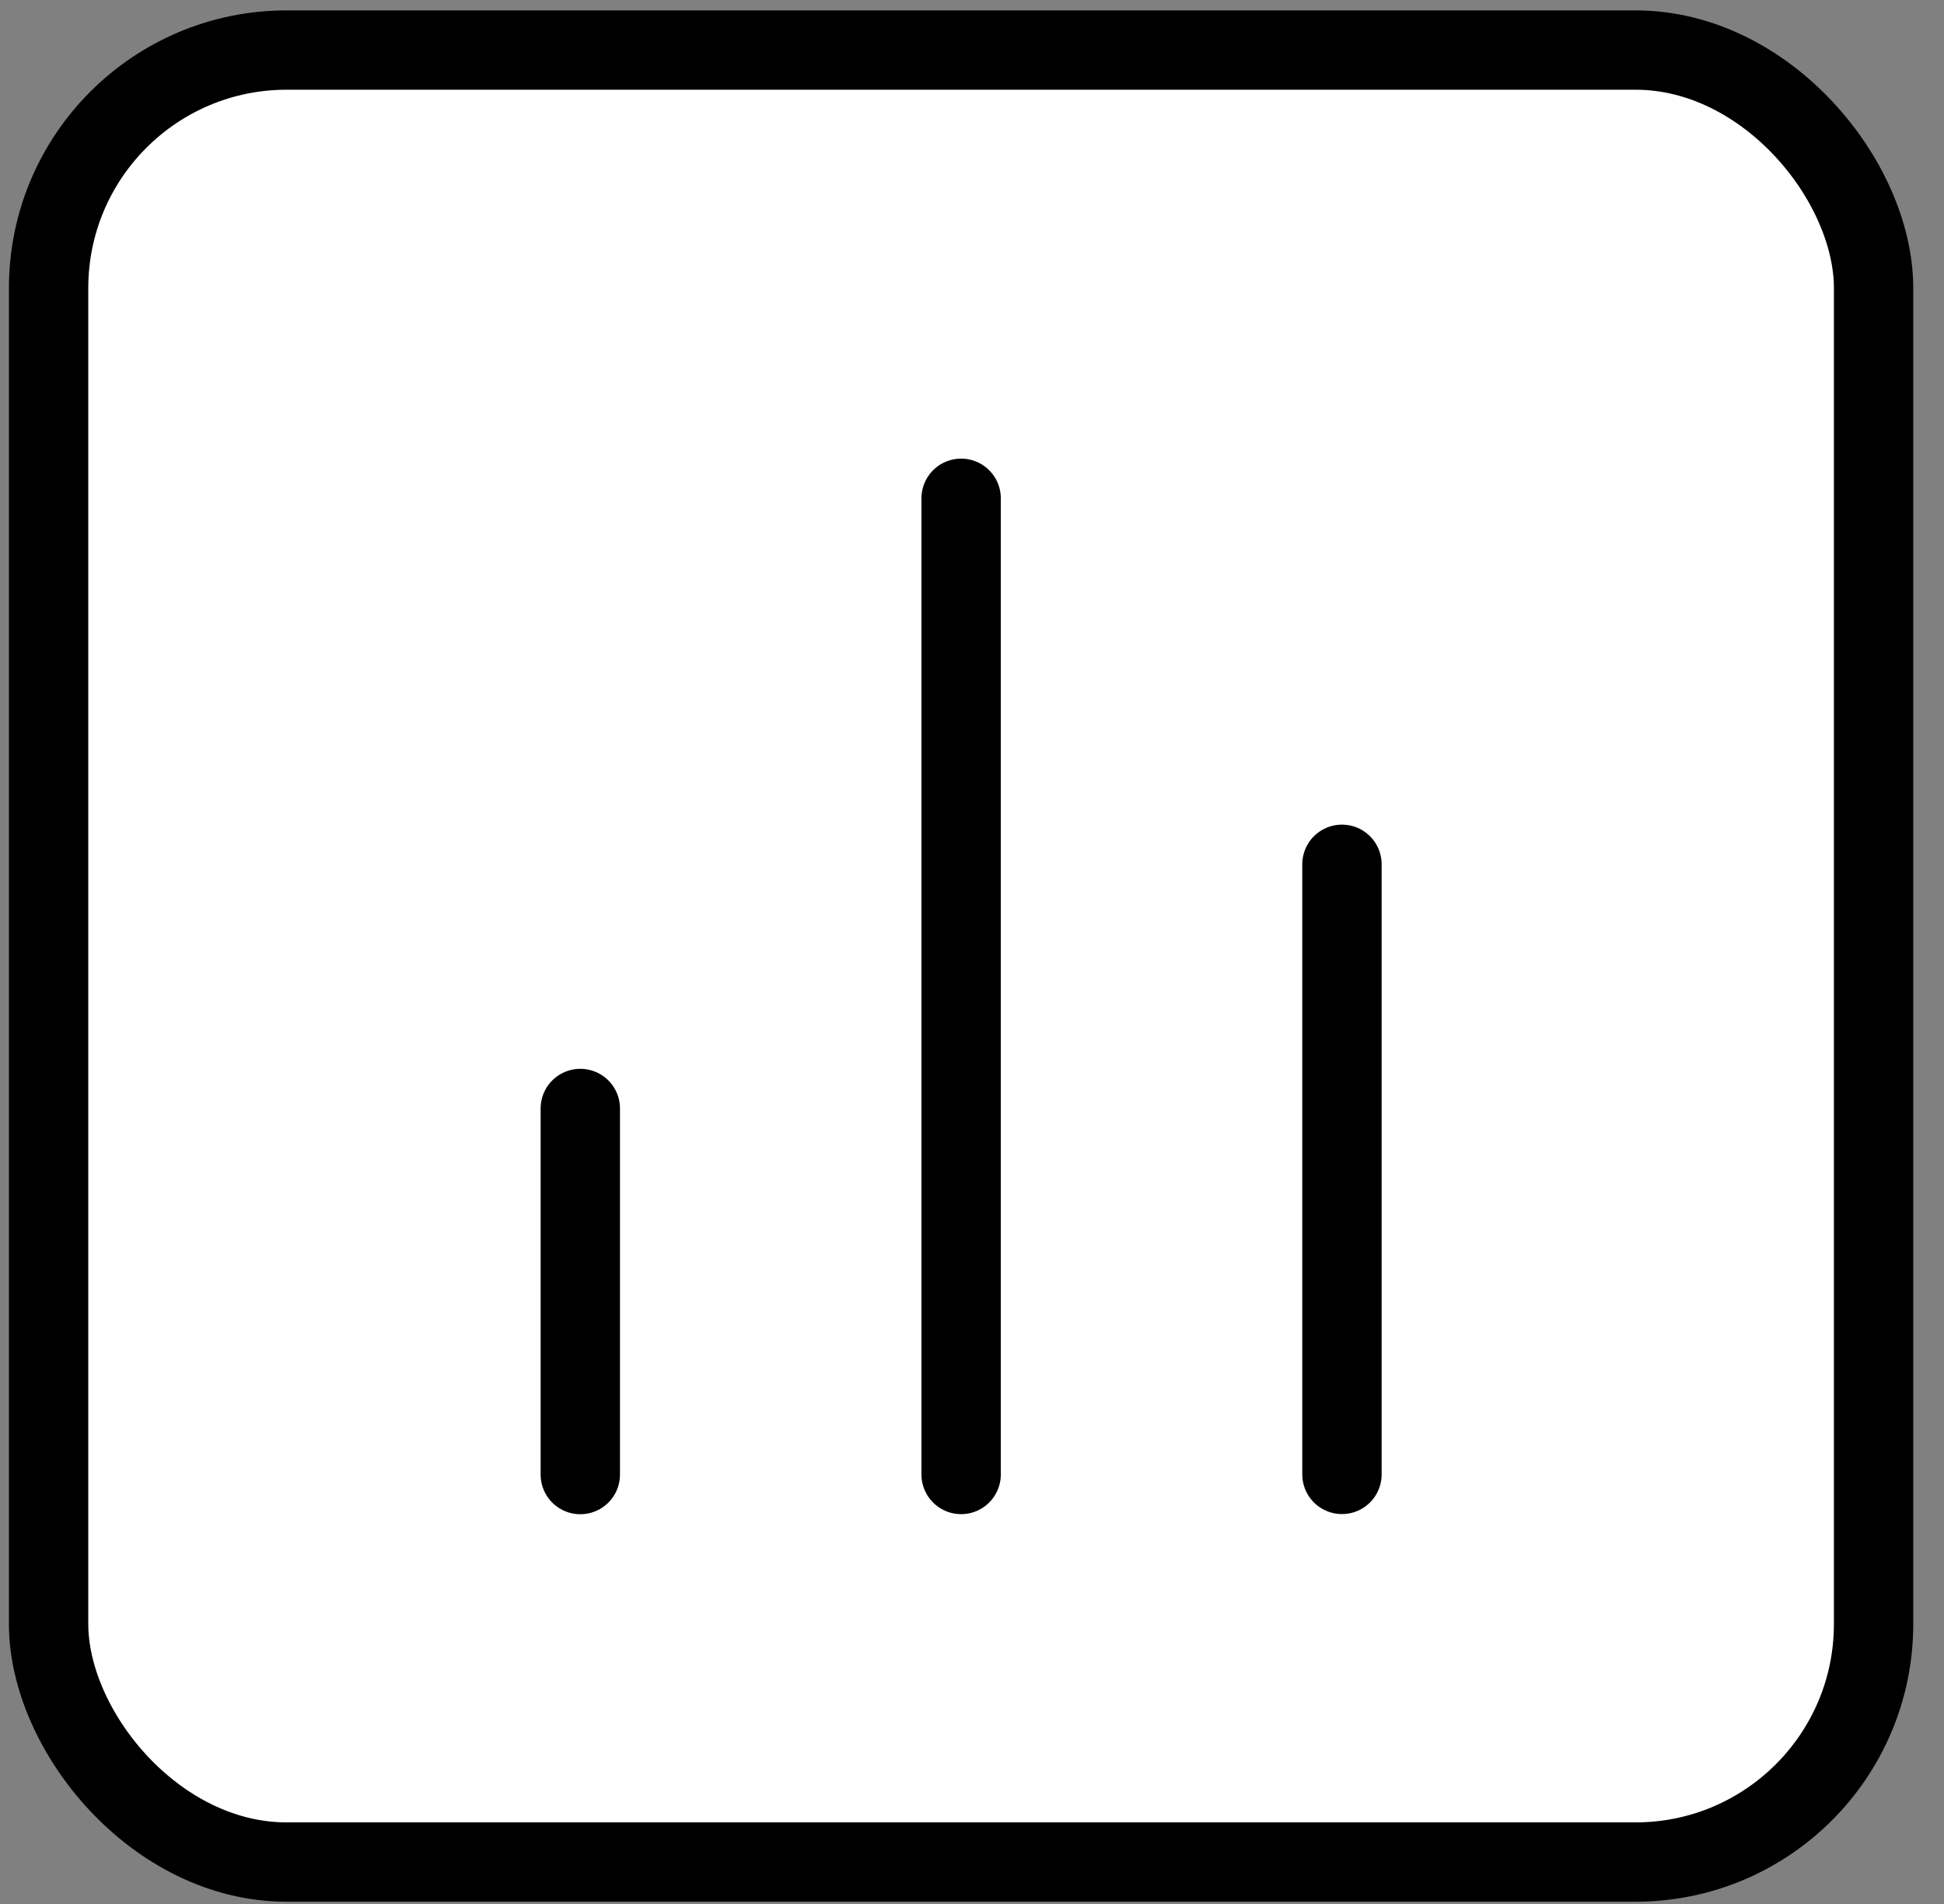 <svg width="49" height="48" viewBox="0 0 49 48" fill="none" xmlns="http://www.w3.org/2000/svg">
<rect x="0" y="0" width="49" height="48" fill="#808080" stroke="none"/>
<rect x="1.225" y="1.262" width="46" height="45.681" rx="6" fill="white" stroke="black" stroke-width="2"/>
<path d="M33.825 37.17V21.789" stroke="black" stroke-width="2" stroke-linecap="round" stroke-linejoin="round"/>
<path d="M24.226 37.172V12.562" stroke="black" stroke-width="2" stroke-linecap="round" stroke-linejoin="round"/>
<path d="M14.627 37.174V27.945" stroke="black" stroke-width="2" stroke-linecap="round" stroke-linejoin="round"/>
</svg>
